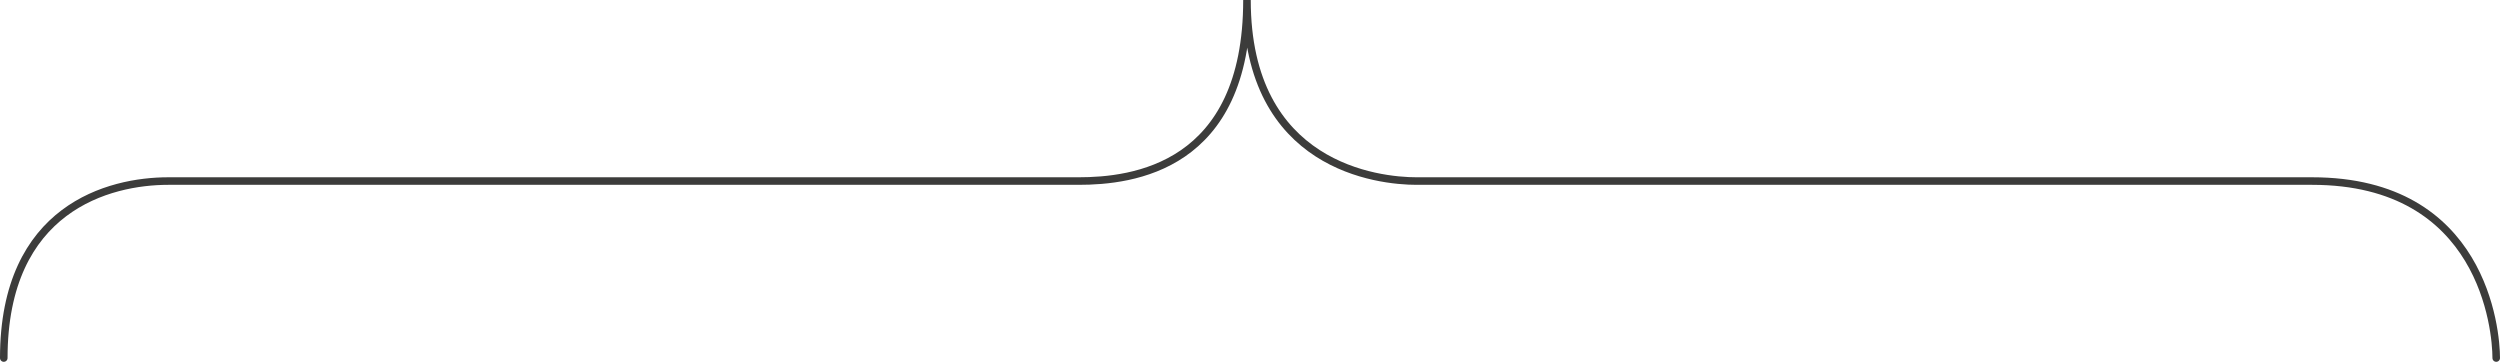 <?xml version="1.0" encoding="utf-8"?>
<!-- Generator: Adobe Illustrator 23.0.4, SVG Export Plug-In . SVG Version: 6.00 Build 0)  -->
<svg version="1.1" id="Layer_1" xmlns="http://www.w3.org/2000/svg" xmlns:xlink="http://www.w3.org/1999/xlink" x="0px" y="0px"
	 viewBox="0 0 165.42 23.94" style="enable-background:new 0 0 165.42 23.94;" xml:space="preserve">
<style type="text/css">
	.st0{fill:none;stroke:#3C3C3B;stroke-width:0.5;stroke-linecap:round;}
</style>
<path class="st0" d="M165.17,23.69c0-1.85-0.86-11.71-12.18-11.71H93.73c-2.5,0-11.22-0.92-11.22-11.98
	c0,11.1-7.6,11.98-11.14,11.98H11.13c-3.88,0-10.88,1.76-10.88,11.71"/>
</svg>
